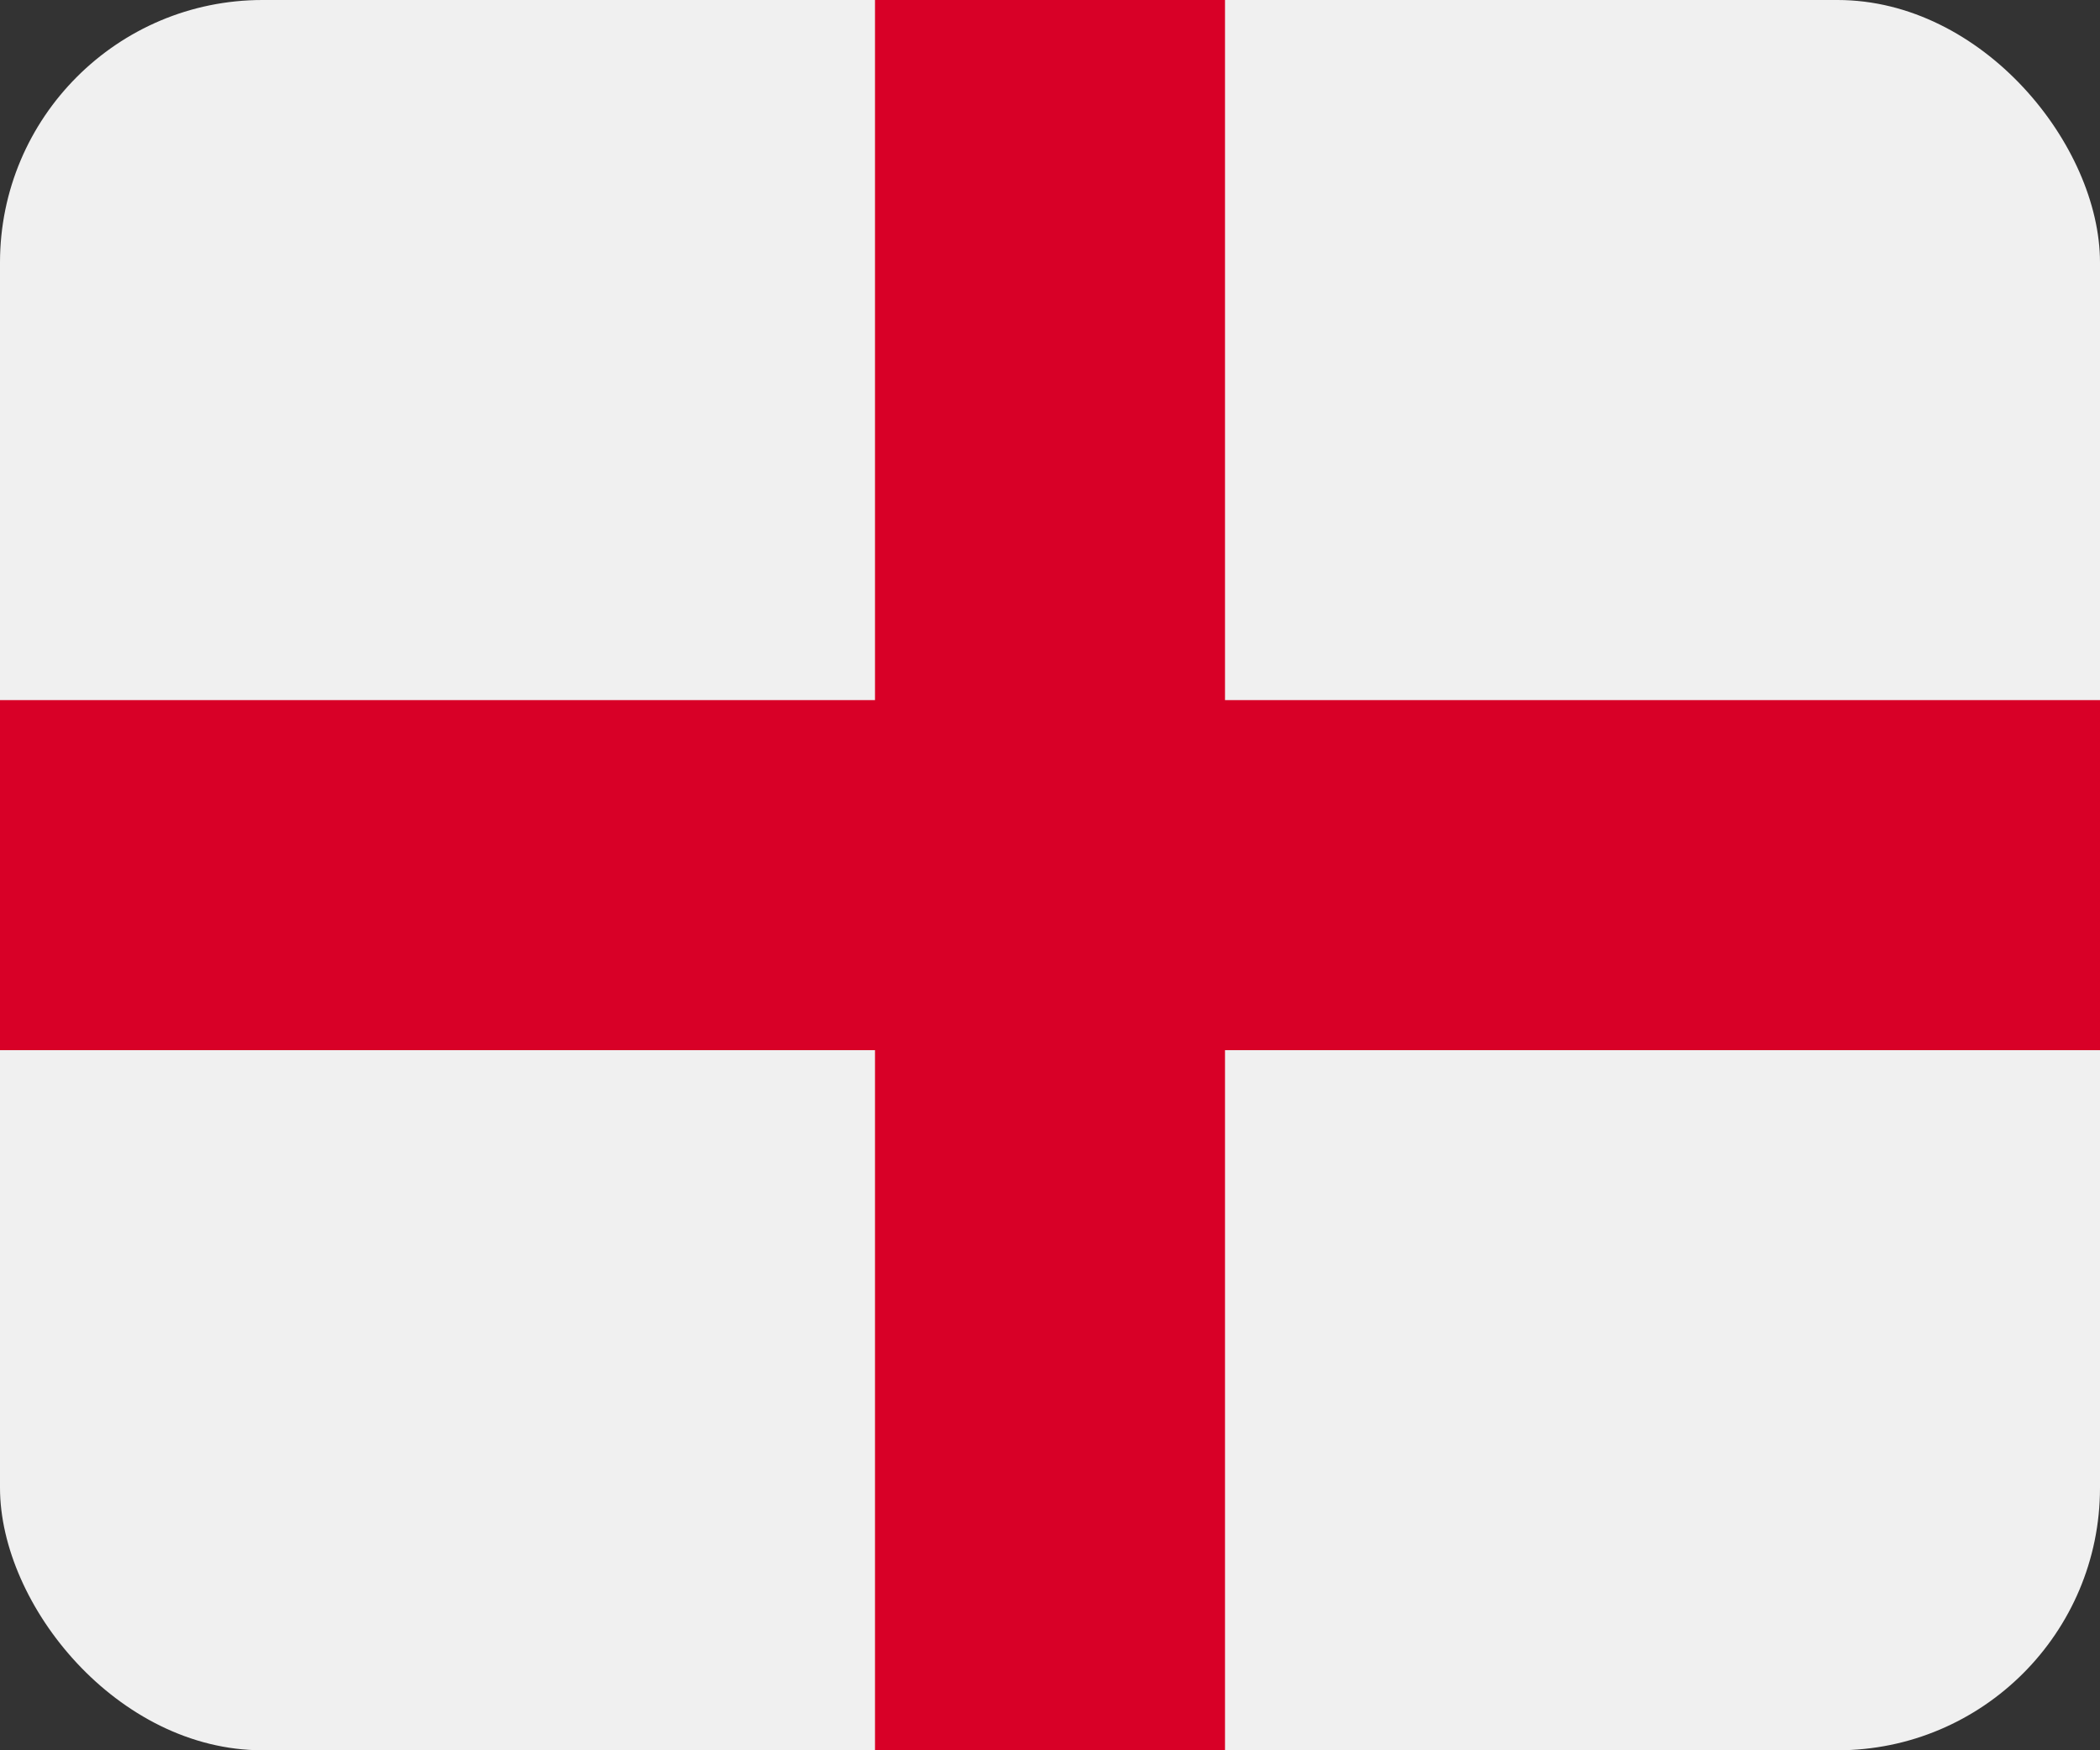 <svg viewBox="0 0 24 20" fill="none" xmlns="http://www.w3.org/2000/svg">
<rect x="0" y="0" width="24" height="20" fill="#333333" stroke="none"/>
<rect width="24" height="20" rx="3" fill="#F0F0F0"/>
<rect x="10" width="4" height="20" fill="#D80027"/>
<rect y="12" width="4" height="24" transform="rotate(-90 0 12)" fill="#D80027"/>
</svg>
